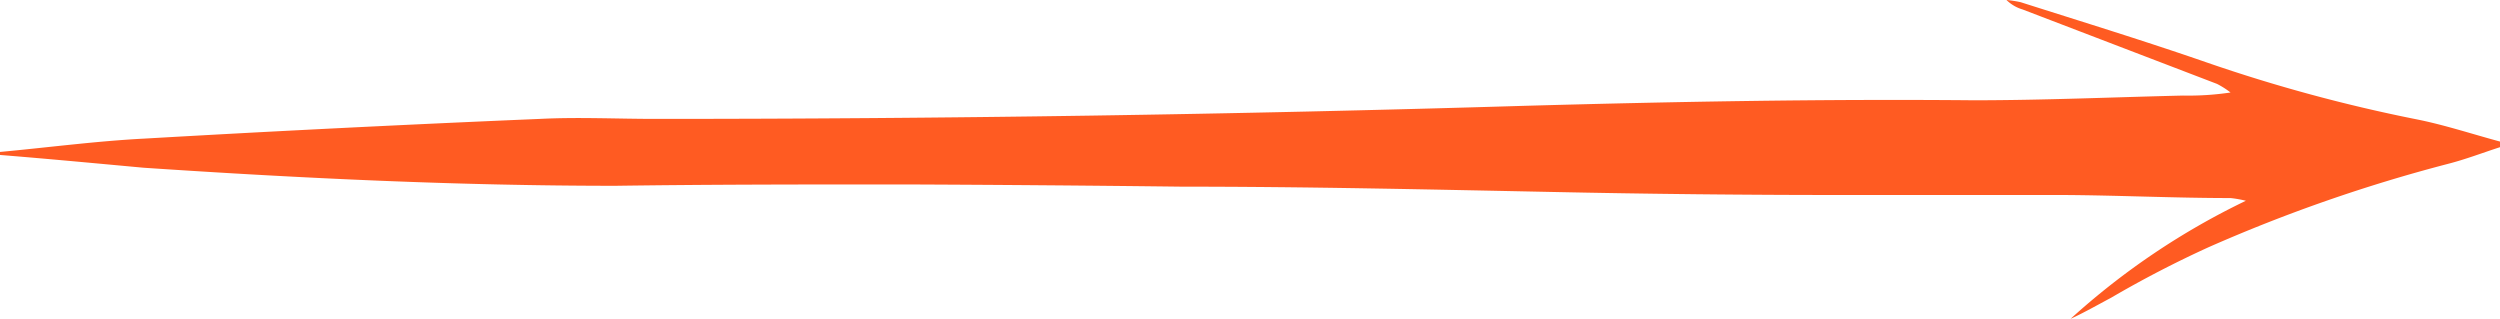 <?xml version="1.0" encoding="UTF-8"?> <svg xmlns="http://www.w3.org/2000/svg" width="184.492" height="23.533" viewBox="0 0 184.492 23.533"><path id="noun-2440541-FFFFFF" d="M60,542.573c3.547-.328,7.093-.8,10.639-.984q14.6-.841,29.211-1.455c2.829-.143,5.678,0,8.507,0q32.071,0,64.1-.964c11.049-.308,22.1-.512,33.168-.41,5.145,0,10.25-.225,15.456-.348a21,21,0,0,0,3.526-.226,6.373,6.373,0,0,0-1-.635l-14.349-5.494a2.844,2.844,0,0,1-1.188-.7,9.193,9.193,0,0,1,1.045.164c4.572,1.455,9.184,2.87,13.734,4.448h0a117.614,117.614,0,0,0,15.5,4.2c2.05.41,4.1,1.086,6.15,1.64v.41c-1.271.41-2.542.9-3.833,1.23a116.672,116.672,0,0,0-17.67,6.15,80.31,80.31,0,0,0-7.2,3.731c-1,.533-2.05,1.128-2.993,1.558a53.988,53.988,0,0,1,12.935-8.712,8.4,8.4,0,0,0-1.127-.2c-4.1,0-8.2-.2-12.3-.225h-16.4q-10.7,0-21.422-.226c-9.143-.185-18.142-.39-27.284-.39q-10.25-.123-20.5-.164c-7.072,0-14.165,0-21.258.1-11.623,0-23.225-.553-34.848-1.333-3.567-.328-7.051-.656-10.6-.943Z" transform="translate(-60 -531.36)" fill="#ff5b22"></path></svg> 